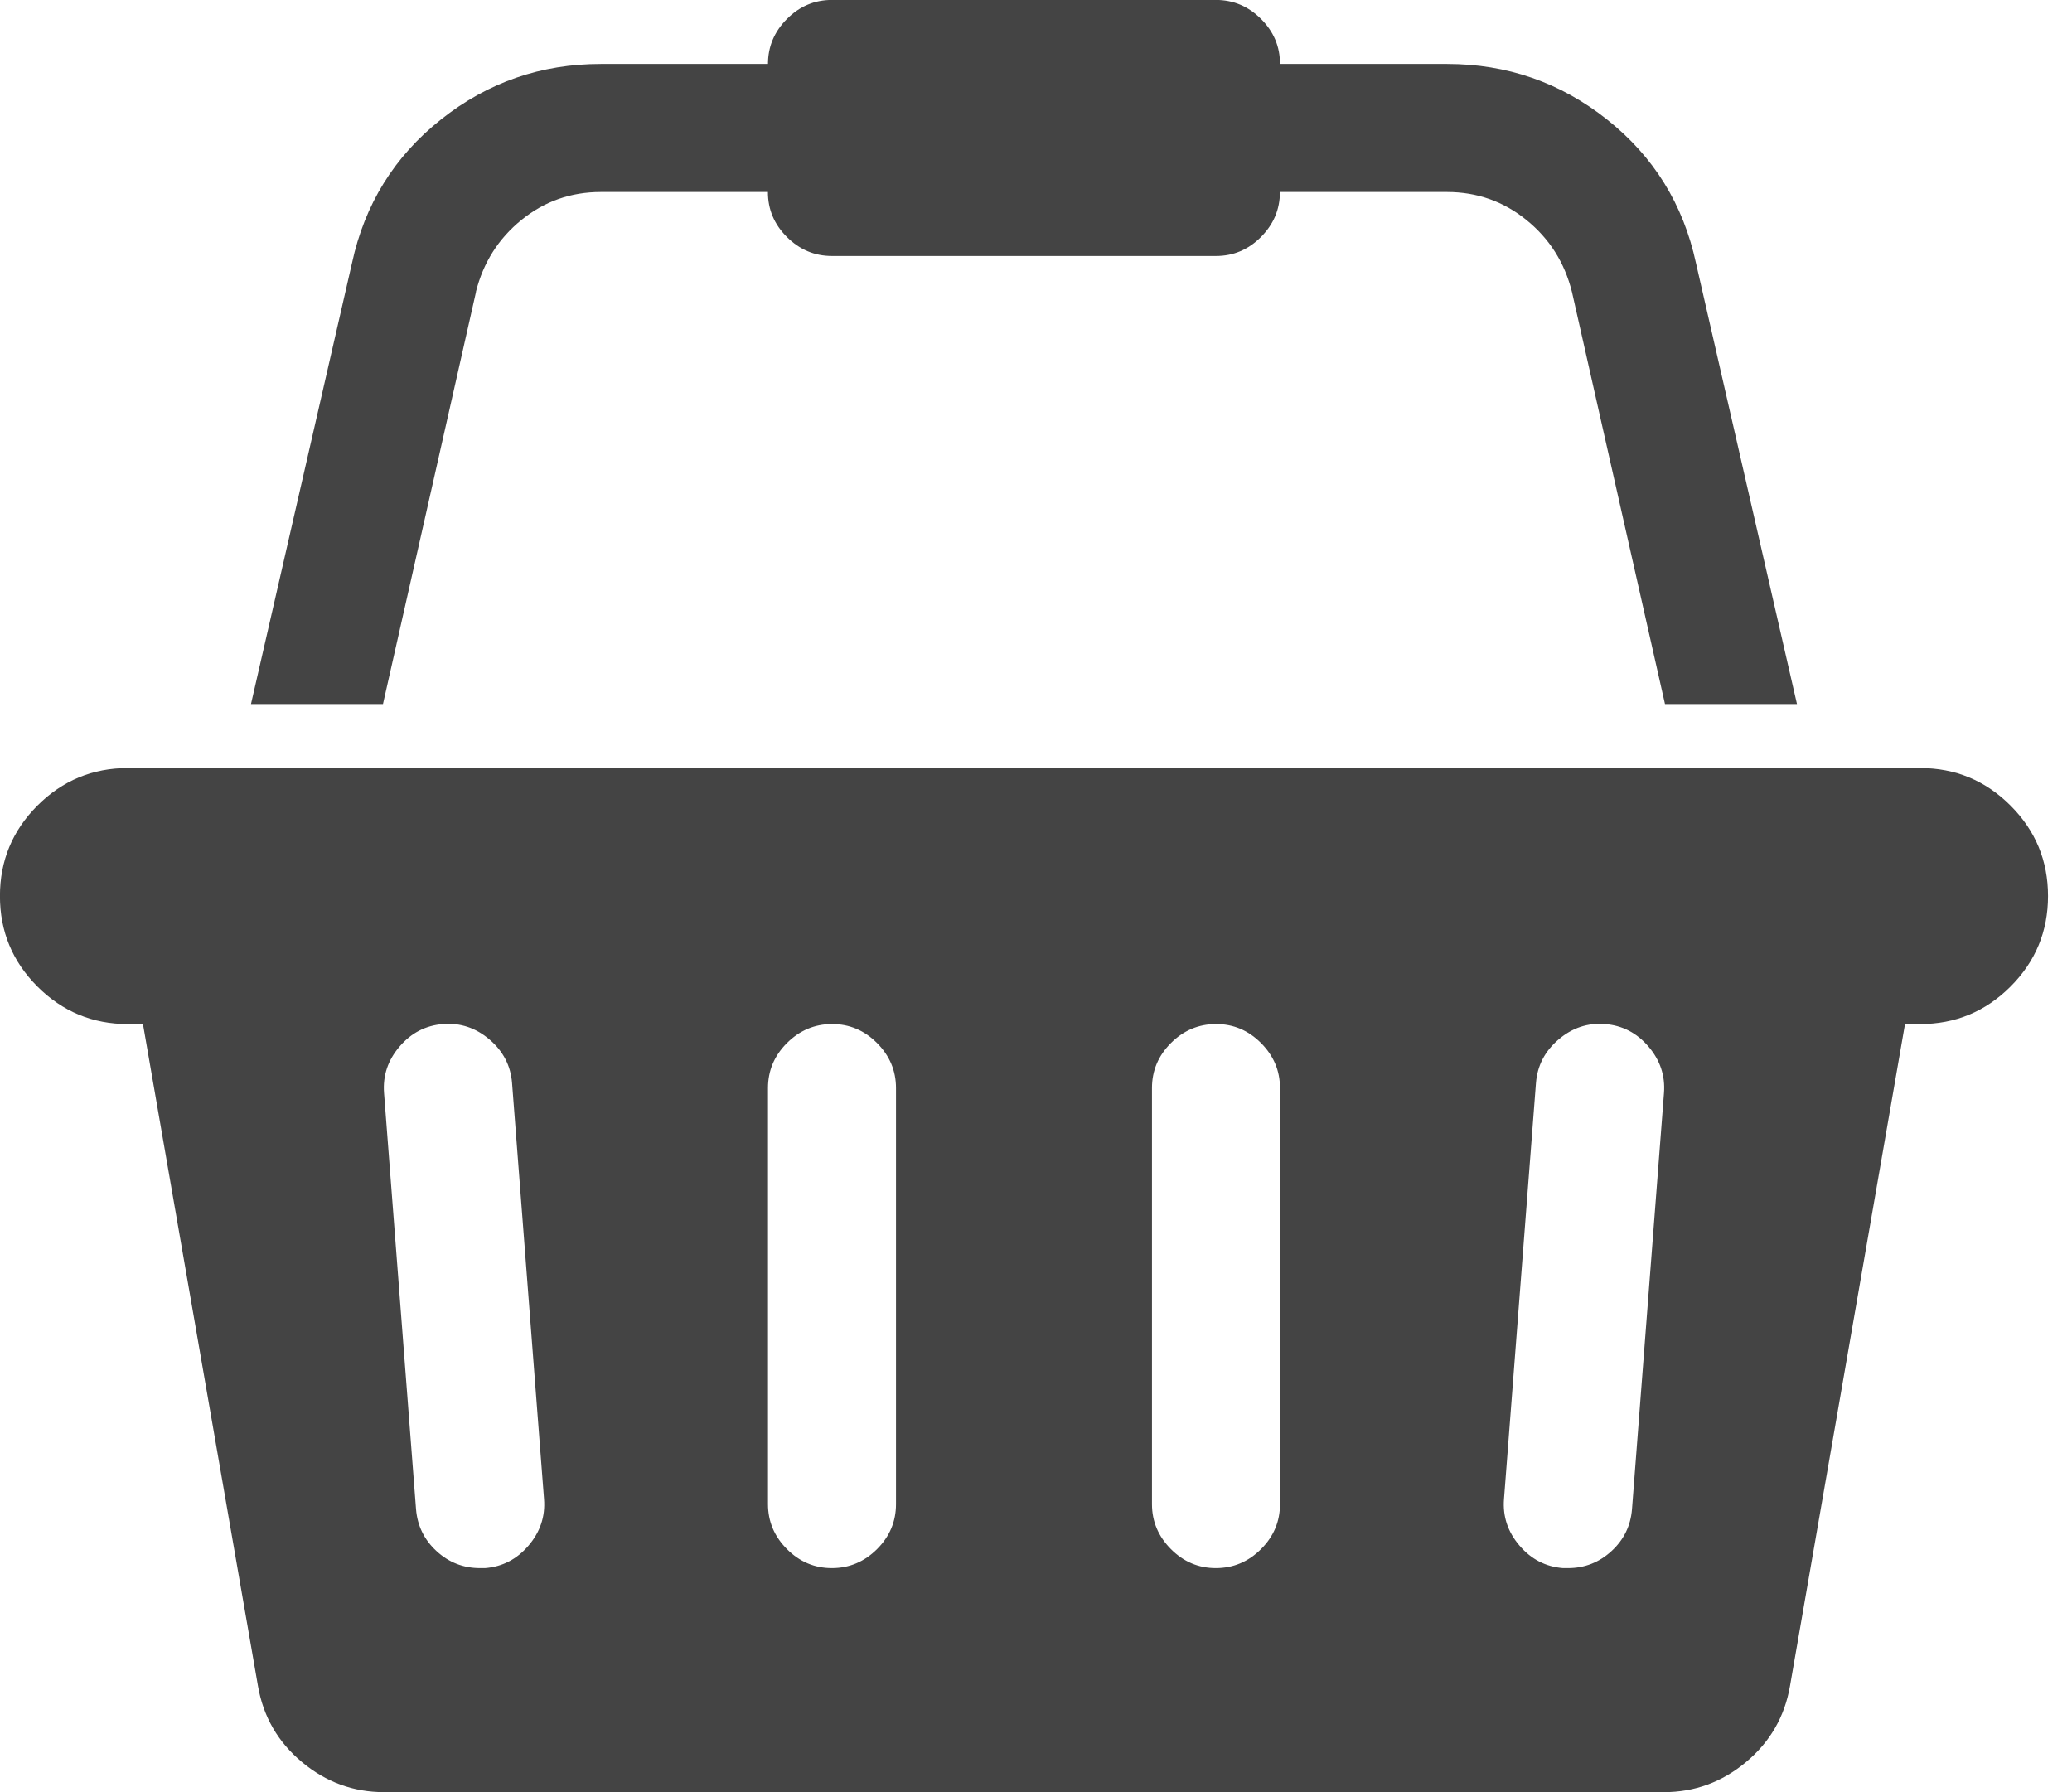 <?xml version="1.0" encoding="utf-8"?>
<!-- Generated by IcoMoon.io -->
<!DOCTYPE svg PUBLIC "-//W3C//DTD SVG 1.1//EN" "http://www.w3.org/Graphics/SVG/1.1/DTD/svg11.dtd">
<svg version="1.1" xmlns="http://www.w3.org/2000/svg" xmlns:xlink="http://www.w3.org/1999/xlink" width="37" height="32" viewBox="0 0 37 32">
<path fill="#444" d="M34.286 13.714q0.946 0 1.616 0.67t0.67 1.616-0.67 1.616-1.616 0.67h-0.268l-2.054 11.821q-0.143 0.821-0.786 1.357t-1.464 0.536h-22.857q-0.821 0-1.464-0.536t-0.786-1.357l-2.054-11.821h-0.268q-0.946 0-1.616-0.67t-0.67-1.616 0.67-1.616 1.616-0.67h32zM8.661 28q0.464-0.036 0.777-0.402t0.277-0.83l-0.571-7.429q-0.036-0.464-0.402-0.777t-0.83-0.277-0.777 0.402-0.277 0.83l0.571 7.429q0.036 0.446 0.366 0.75t0.777 0.304h0.089zM16 26.857v-7.429q0-0.464-0.339-0.804t-0.804-0.339-0.804 0.339-0.339 0.804v7.429q0 0.464 0.339 0.804t0.804 0.339 0.804-0.339 0.339-0.804zM22.857 26.857v-7.429q0-0.464-0.339-0.804t-0.804-0.339-0.804 0.339-0.339 0.804v7.429q0 0.464 0.339 0.804t0.804 0.339 0.804-0.339 0.339-0.804zM29.143 26.946l0.571-7.429q0.036-0.464-0.277-0.83t-0.777-0.402-0.83 0.277-0.402 0.777l-0.571 7.429q-0.036 0.464 0.277 0.83t0.777 0.402h0.089q0.446 0 0.777-0.304t0.366-0.75zM8.5 5.214l-1.661 7.357h-2.357l1.804-7.875q0.339-1.571 1.589-2.563t2.857-0.991h2.982q0-0.464 0.339-0.804t0.804-0.339h6.857q0.464 0 0.804 0.339t0.339 0.804h2.982q1.607 0 2.857 0.991t1.589 2.563l1.804 7.875h-2.357l-1.661-7.357q-0.196-0.786-0.813-1.286t-1.42-0.5h-2.982q0 0.464-0.339 0.804t-0.804 0.339h-6.857q-0.464 0-0.804-0.339t-0.339-0.804h-2.982q-0.804 0-1.42 0.5t-0.813 1.286z"></path>
</svg>
